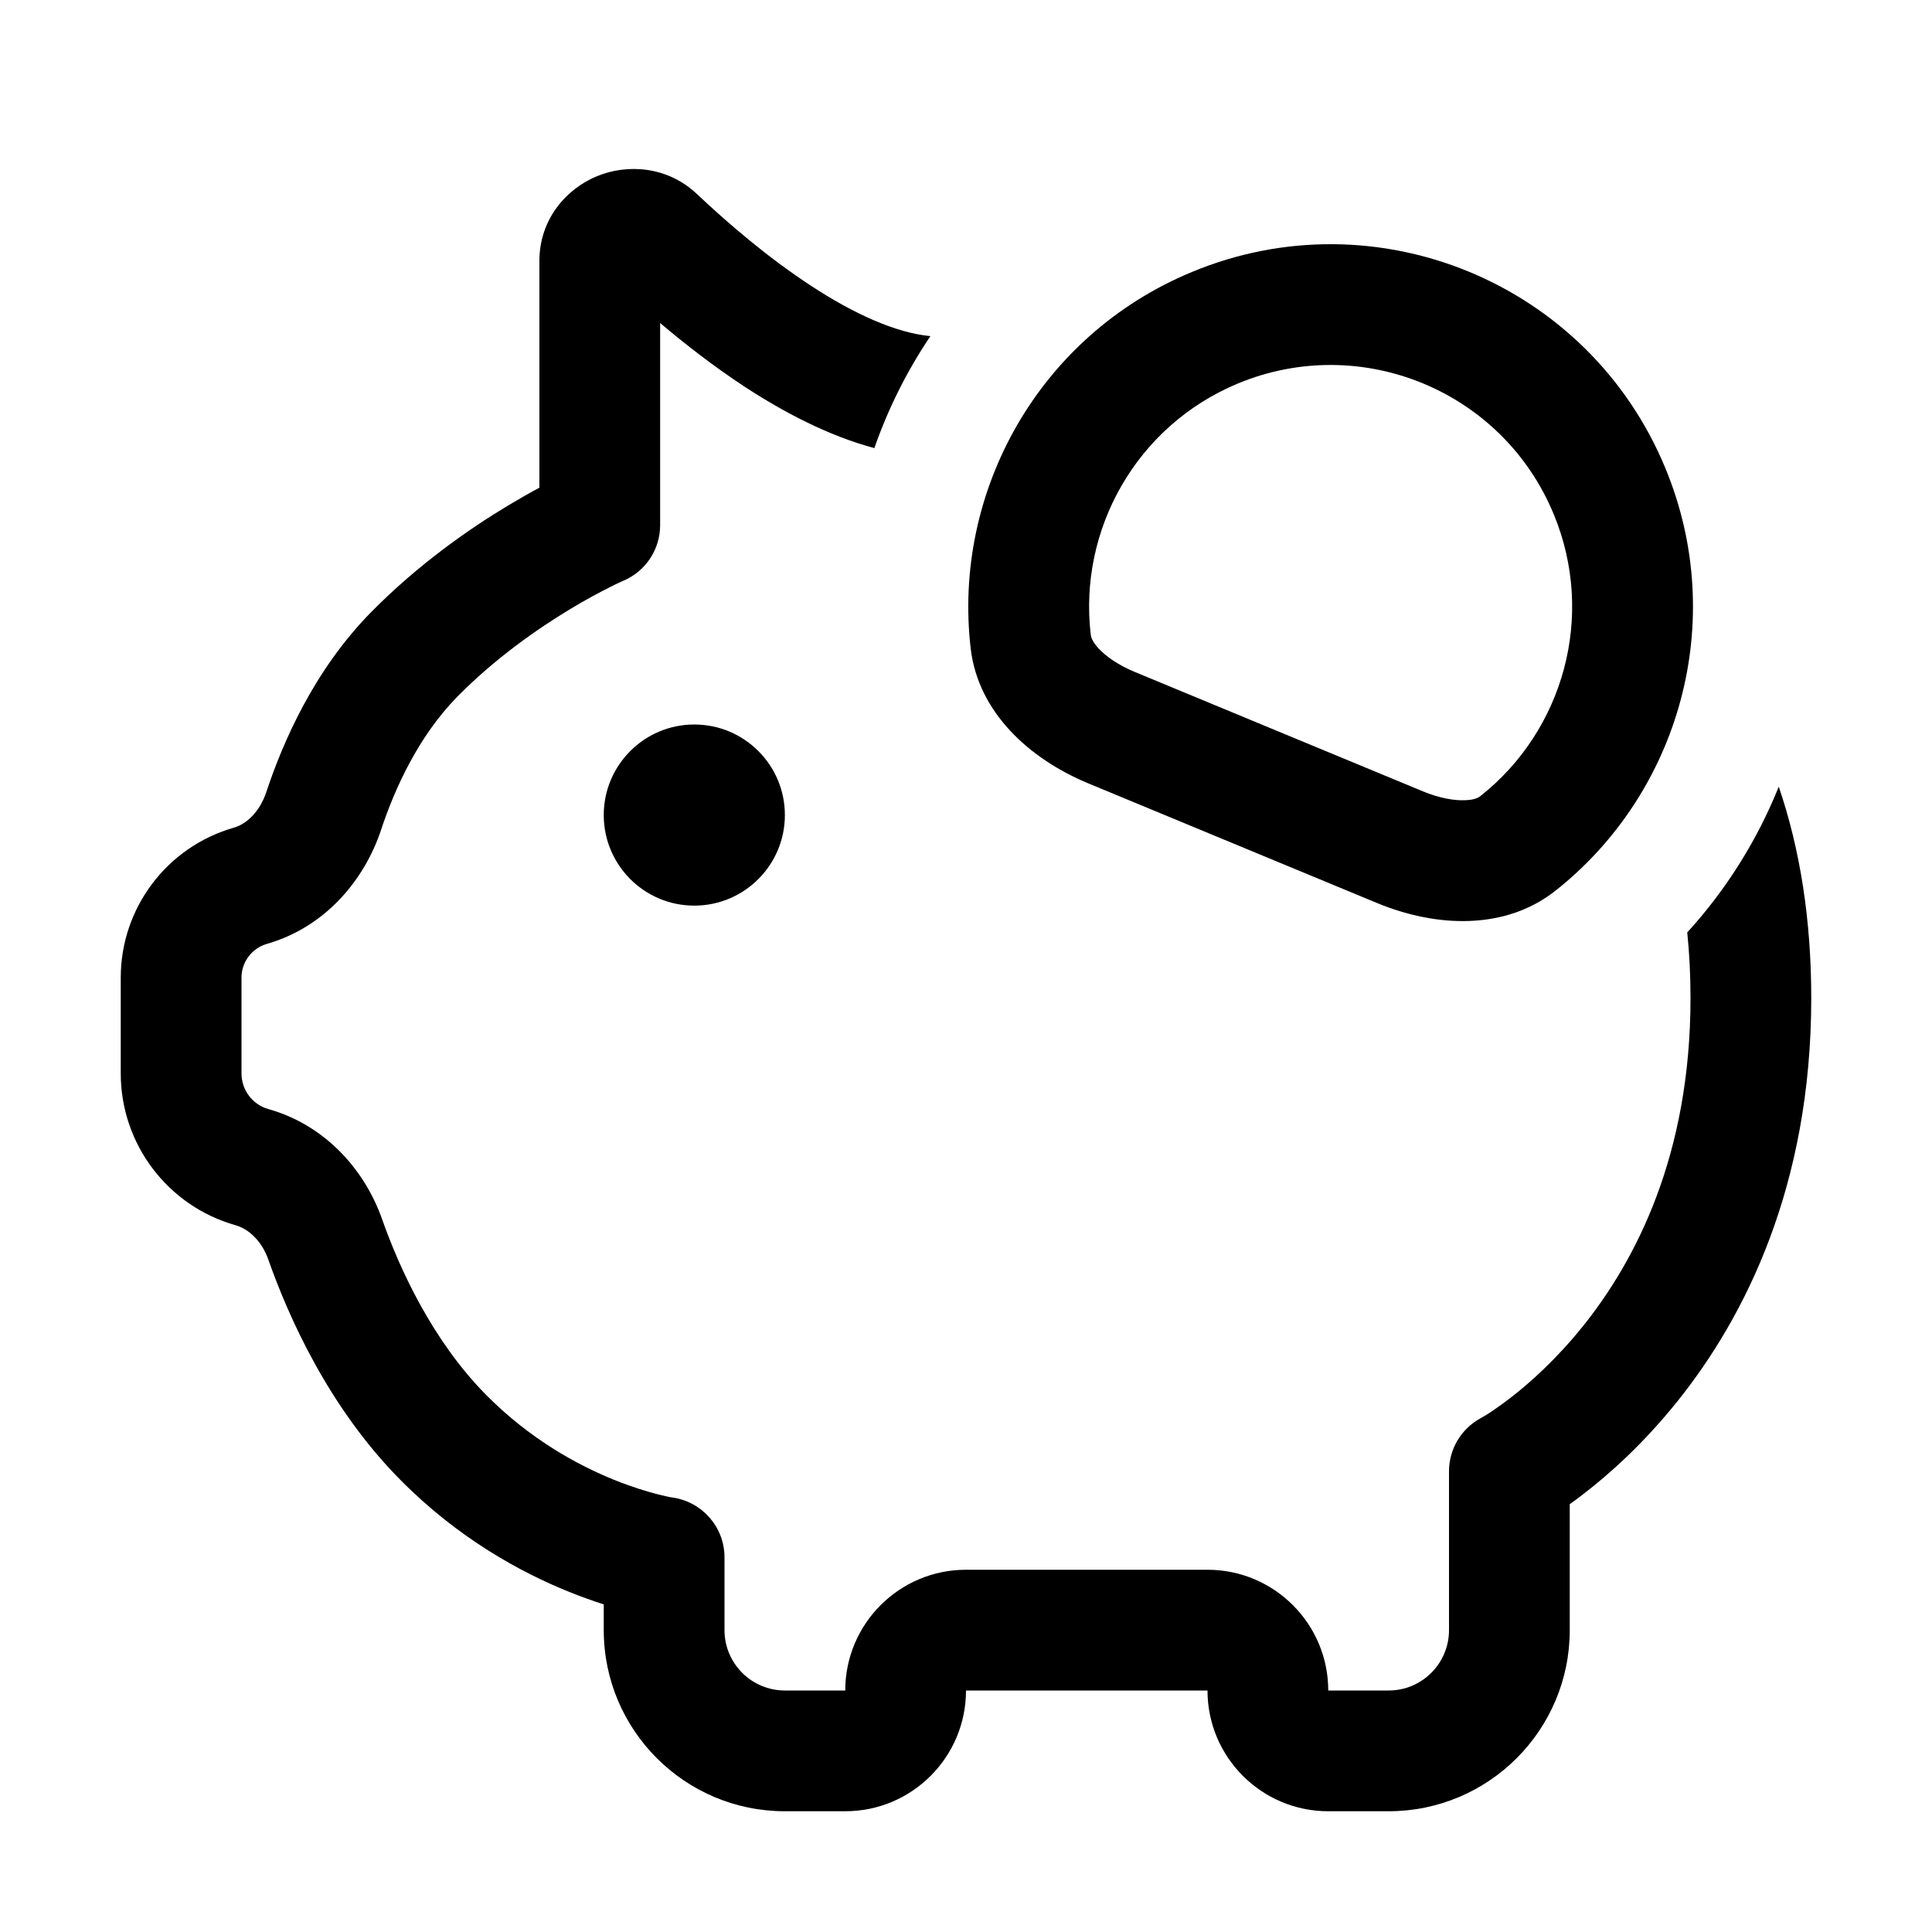 <svg xmlns="http://www.w3.org/2000/svg" viewBox="0 0 16 16" fill="none"><path d="M13.973 7.722C13.991 7.895 14 8.076 14 8.267C14 9.564 13.548 10.436 13.11 10.982C12.889 11.257 12.669 11.453 12.507 11.578C12.426 11.64 12.361 11.684 12.318 11.712C12.296 11.725 12.28 11.735 12.271 11.74L12.262 11.745C12.101 11.832 12 12.001 12 12.185V13.5C12 13.776 11.776 14 11.5 14H11C11 13.448 10.552 13 10 13H8C7.448 13 7 13.448 7 14H6.5C6.224 14 6 13.776 6 13.5V12.897C6 12.649 5.817 12.438 5.571 12.402C5.568 12.402 5.561 12.4 5.551 12.399C5.531 12.395 5.498 12.388 5.454 12.377C5.367 12.355 5.239 12.317 5.087 12.256C4.781 12.132 4.386 11.917 4.023 11.549C3.58 11.1 3.309 10.507 3.164 10.096C3.02 9.687 2.692 9.317 2.223 9.185C2.091 9.148 2 9.027 2 8.89V8.096C2 7.966 2.086 7.853 2.21 7.817C2.695 7.678 3.019 7.286 3.156 6.872C3.268 6.533 3.466 6.096 3.788 5.769C4.102 5.451 4.449 5.209 4.721 5.045C4.856 4.963 4.971 4.903 5.05 4.863C5.089 4.843 5.119 4.829 5.139 4.82L5.16 4.81L5.164 4.809C5.348 4.73 5.467 4.549 5.467 4.349V2.675C5.676 2.852 5.913 3.036 6.166 3.202C6.484 3.41 6.854 3.607 7.241 3.711C7.355 3.384 7.511 3.072 7.705 2.784L7.699 2.783C7.42 2.755 7.078 2.604 6.714 2.365C6.358 2.132 6.026 1.847 5.773 1.608C5.526 1.374 5.194 1.357 4.947 1.458C4.698 1.559 4.467 1.808 4.467 2.162V4.039C4.39 4.08 4.302 4.13 4.205 4.188C3.886 4.38 3.466 4.672 3.076 5.067C2.6 5.549 2.341 6.151 2.206 6.558C2.151 6.725 2.039 6.826 1.935 6.855C1.382 7.014 1 7.52 1 8.096V8.89C1 9.475 1.389 9.988 1.951 10.147C2.057 10.177 2.166 10.274 2.221 10.428C2.387 10.9 2.719 11.651 3.311 12.251C3.792 12.739 4.313 13.022 4.713 13.183C4.817 13.225 4.914 13.259 5 13.287V13.5C5 14.328 5.672 15 6.5 15H7C7.552 15 8 14.552 8 14H10C10 14.552 10.448 15 11 15H11.5C12.328 15 13 14.328 13 13.5V12.457C13.037 12.431 13.076 12.402 13.118 12.369C13.331 12.205 13.611 11.955 13.89 11.607C14.452 10.907 15 9.819 15 8.267C15 7.617 14.908 7.035 14.731 6.515C14.553 6.957 14.297 7.367 13.973 7.722ZM13.791 3.875C14.317 5.143 13.908 6.566 12.881 7.377C12.464 7.706 11.893 7.681 11.403 7.478L9.014 6.488C8.524 6.285 8.101 5.899 8.039 5.372C7.887 4.073 8.603 2.777 9.872 2.252C11.402 1.617 13.157 2.344 13.791 3.875ZM12.261 6.592C12.946 6.051 13.217 5.102 12.867 4.258C12.445 3.237 11.275 2.753 10.254 3.175C9.41 3.525 8.931 4.388 9.033 5.255C9.035 5.274 9.044 5.312 9.099 5.371C9.158 5.435 9.259 5.507 9.396 5.564L11.785 6.554C11.923 6.611 12.045 6.631 12.133 6.627C12.213 6.625 12.246 6.604 12.261 6.592ZM5.75 7.5C6.164 7.5 6.5 7.164 6.5 6.75C6.5 6.336 6.164 6 5.75 6C5.336 6 5 6.336 5 6.75C5 7.164 5.336 7.5 5.75 7.5Z" fill="currentColor"/></svg>